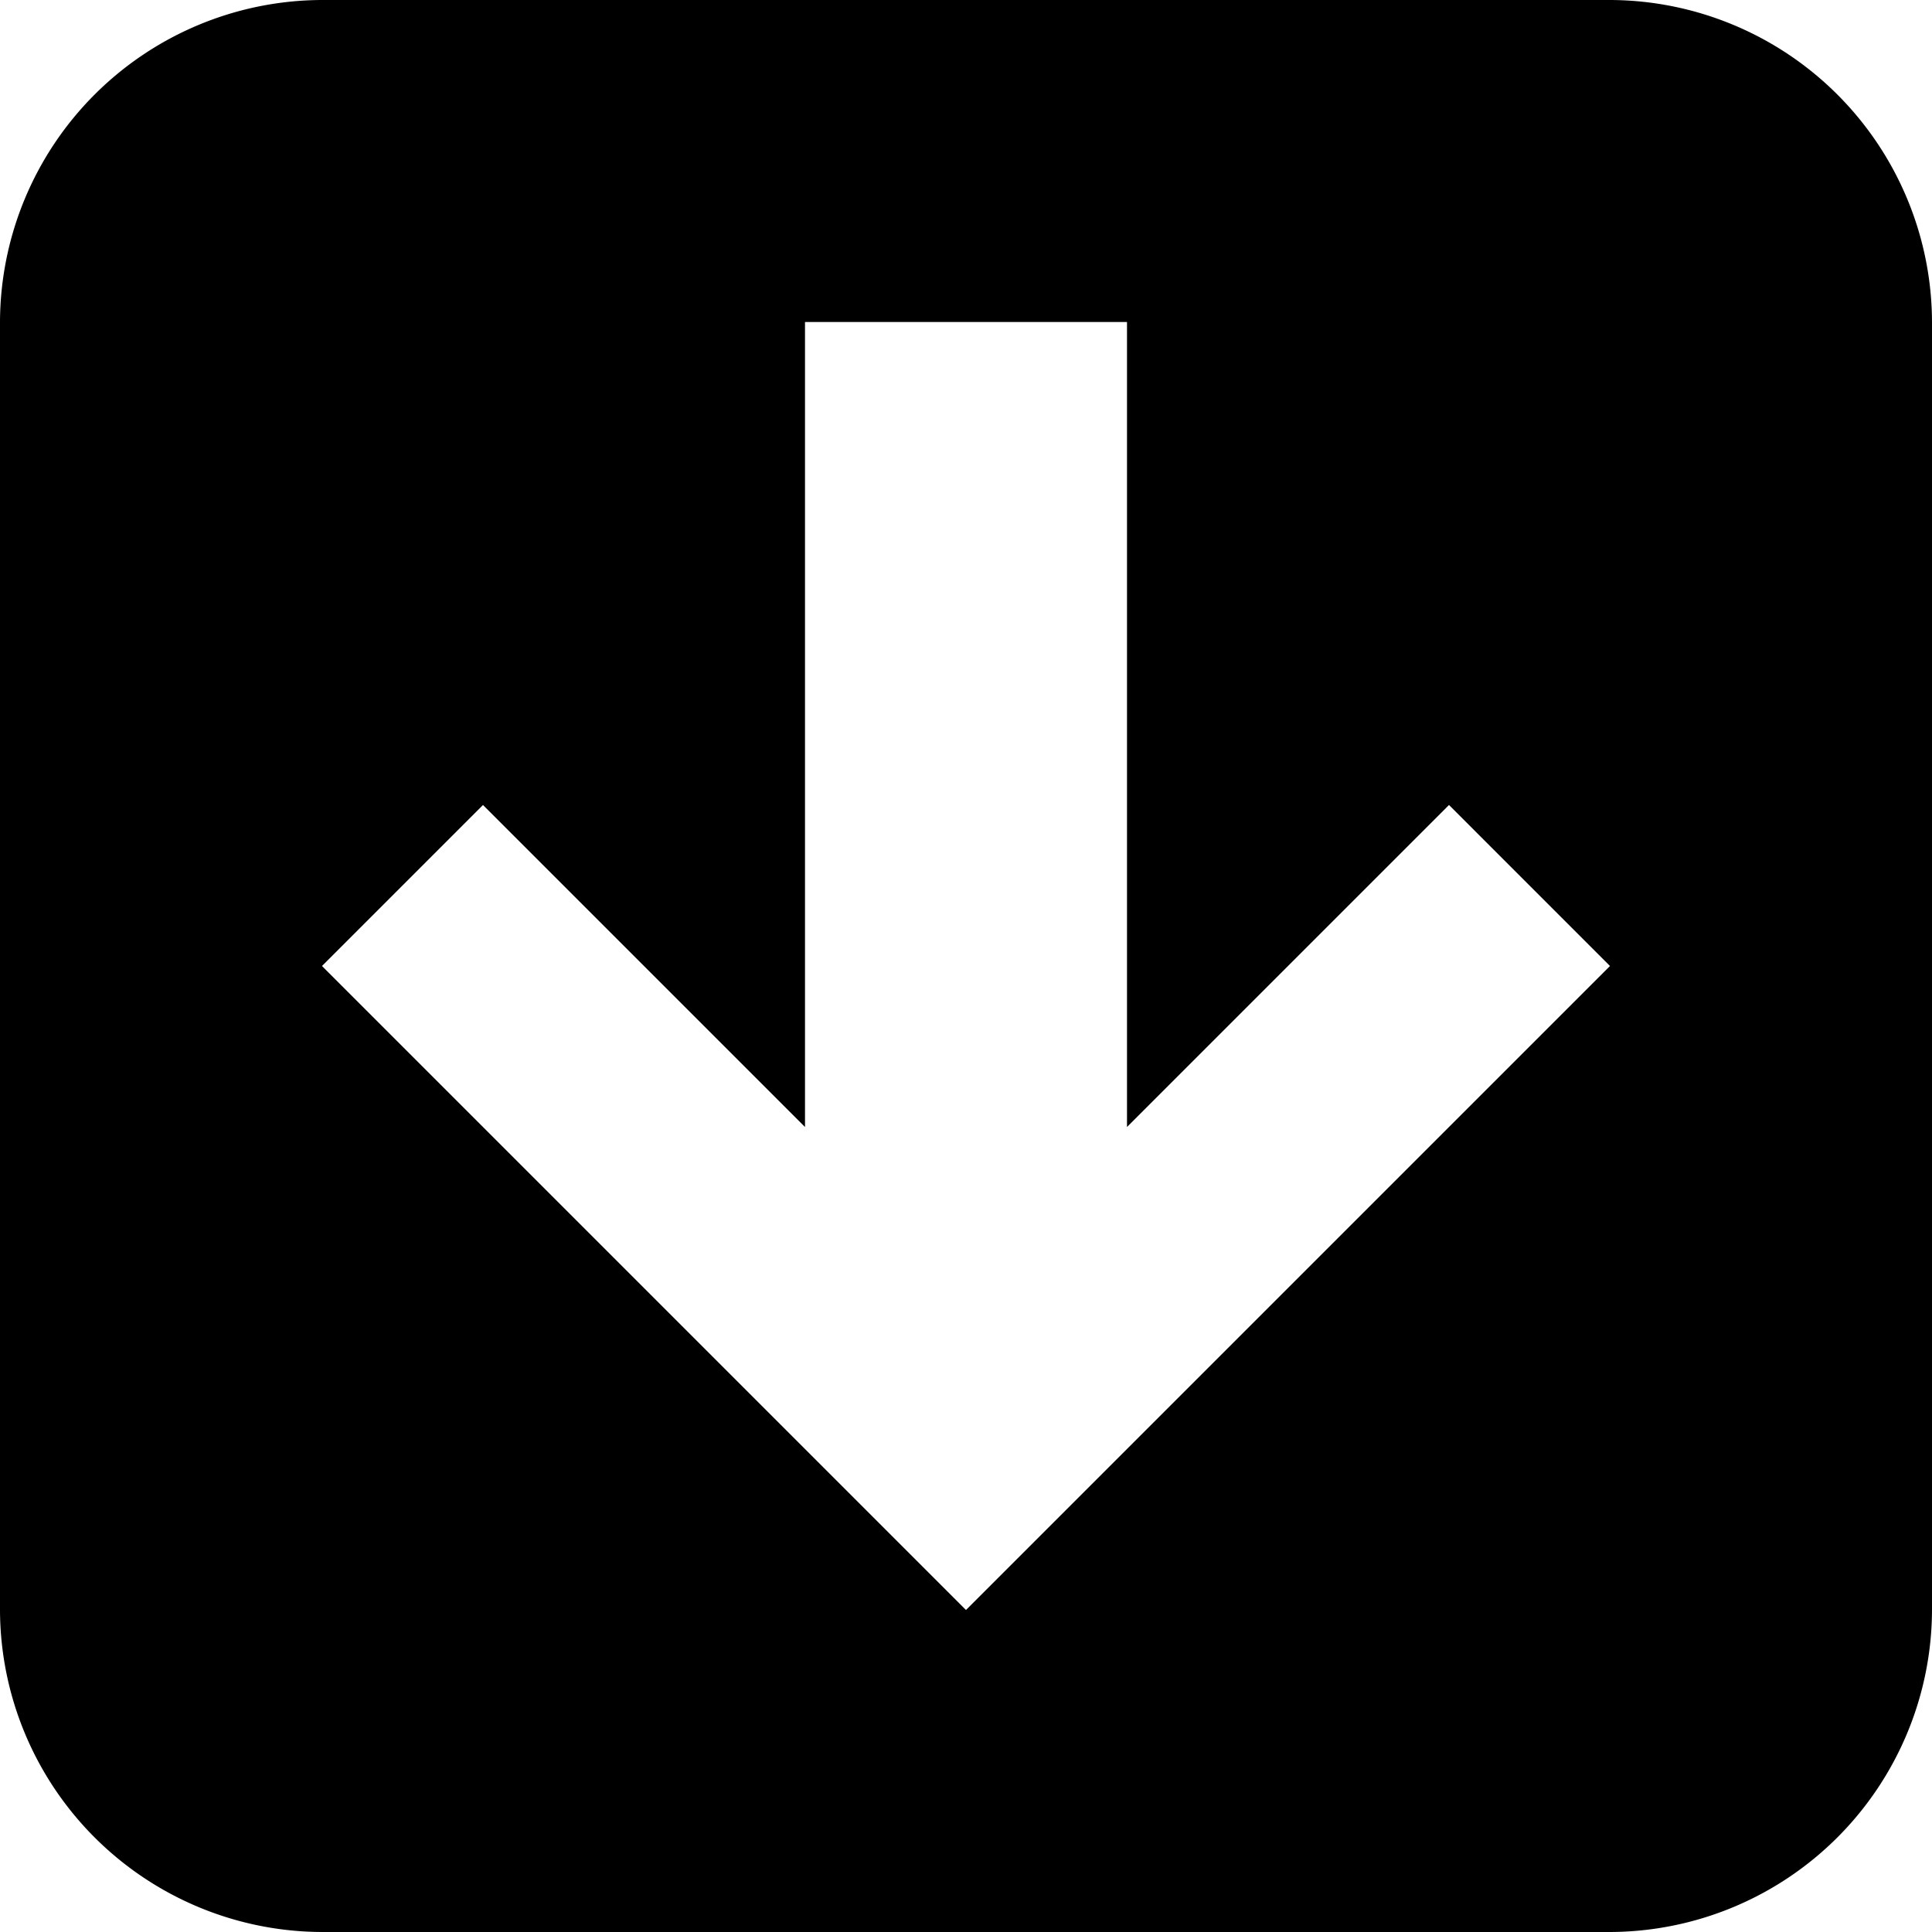 <svg xmlns="http://www.w3.org/2000/svg" viewBox="0 0 12 12">
  
<defs>
    <style>
      .cls-1 {
        fill-rule: evenodd;
      }
    </style>
  </defs>
  <path class="cls-1 color" d="M1406,1227h-8a2.006,2.006,0,0,1-2-2v-8a2.006,2.006,0,0,1,2-2h8a2.006,2.006,0,0,1,2,2v8A2.006,2.006,0,0,1,1406,1227Zm-1-7-2,2v-5h-2v5l-2-2-1,1,4,4,4-4Zm-3,3h0Z" transform="translate(-1396 -1215)"/>
</svg>
